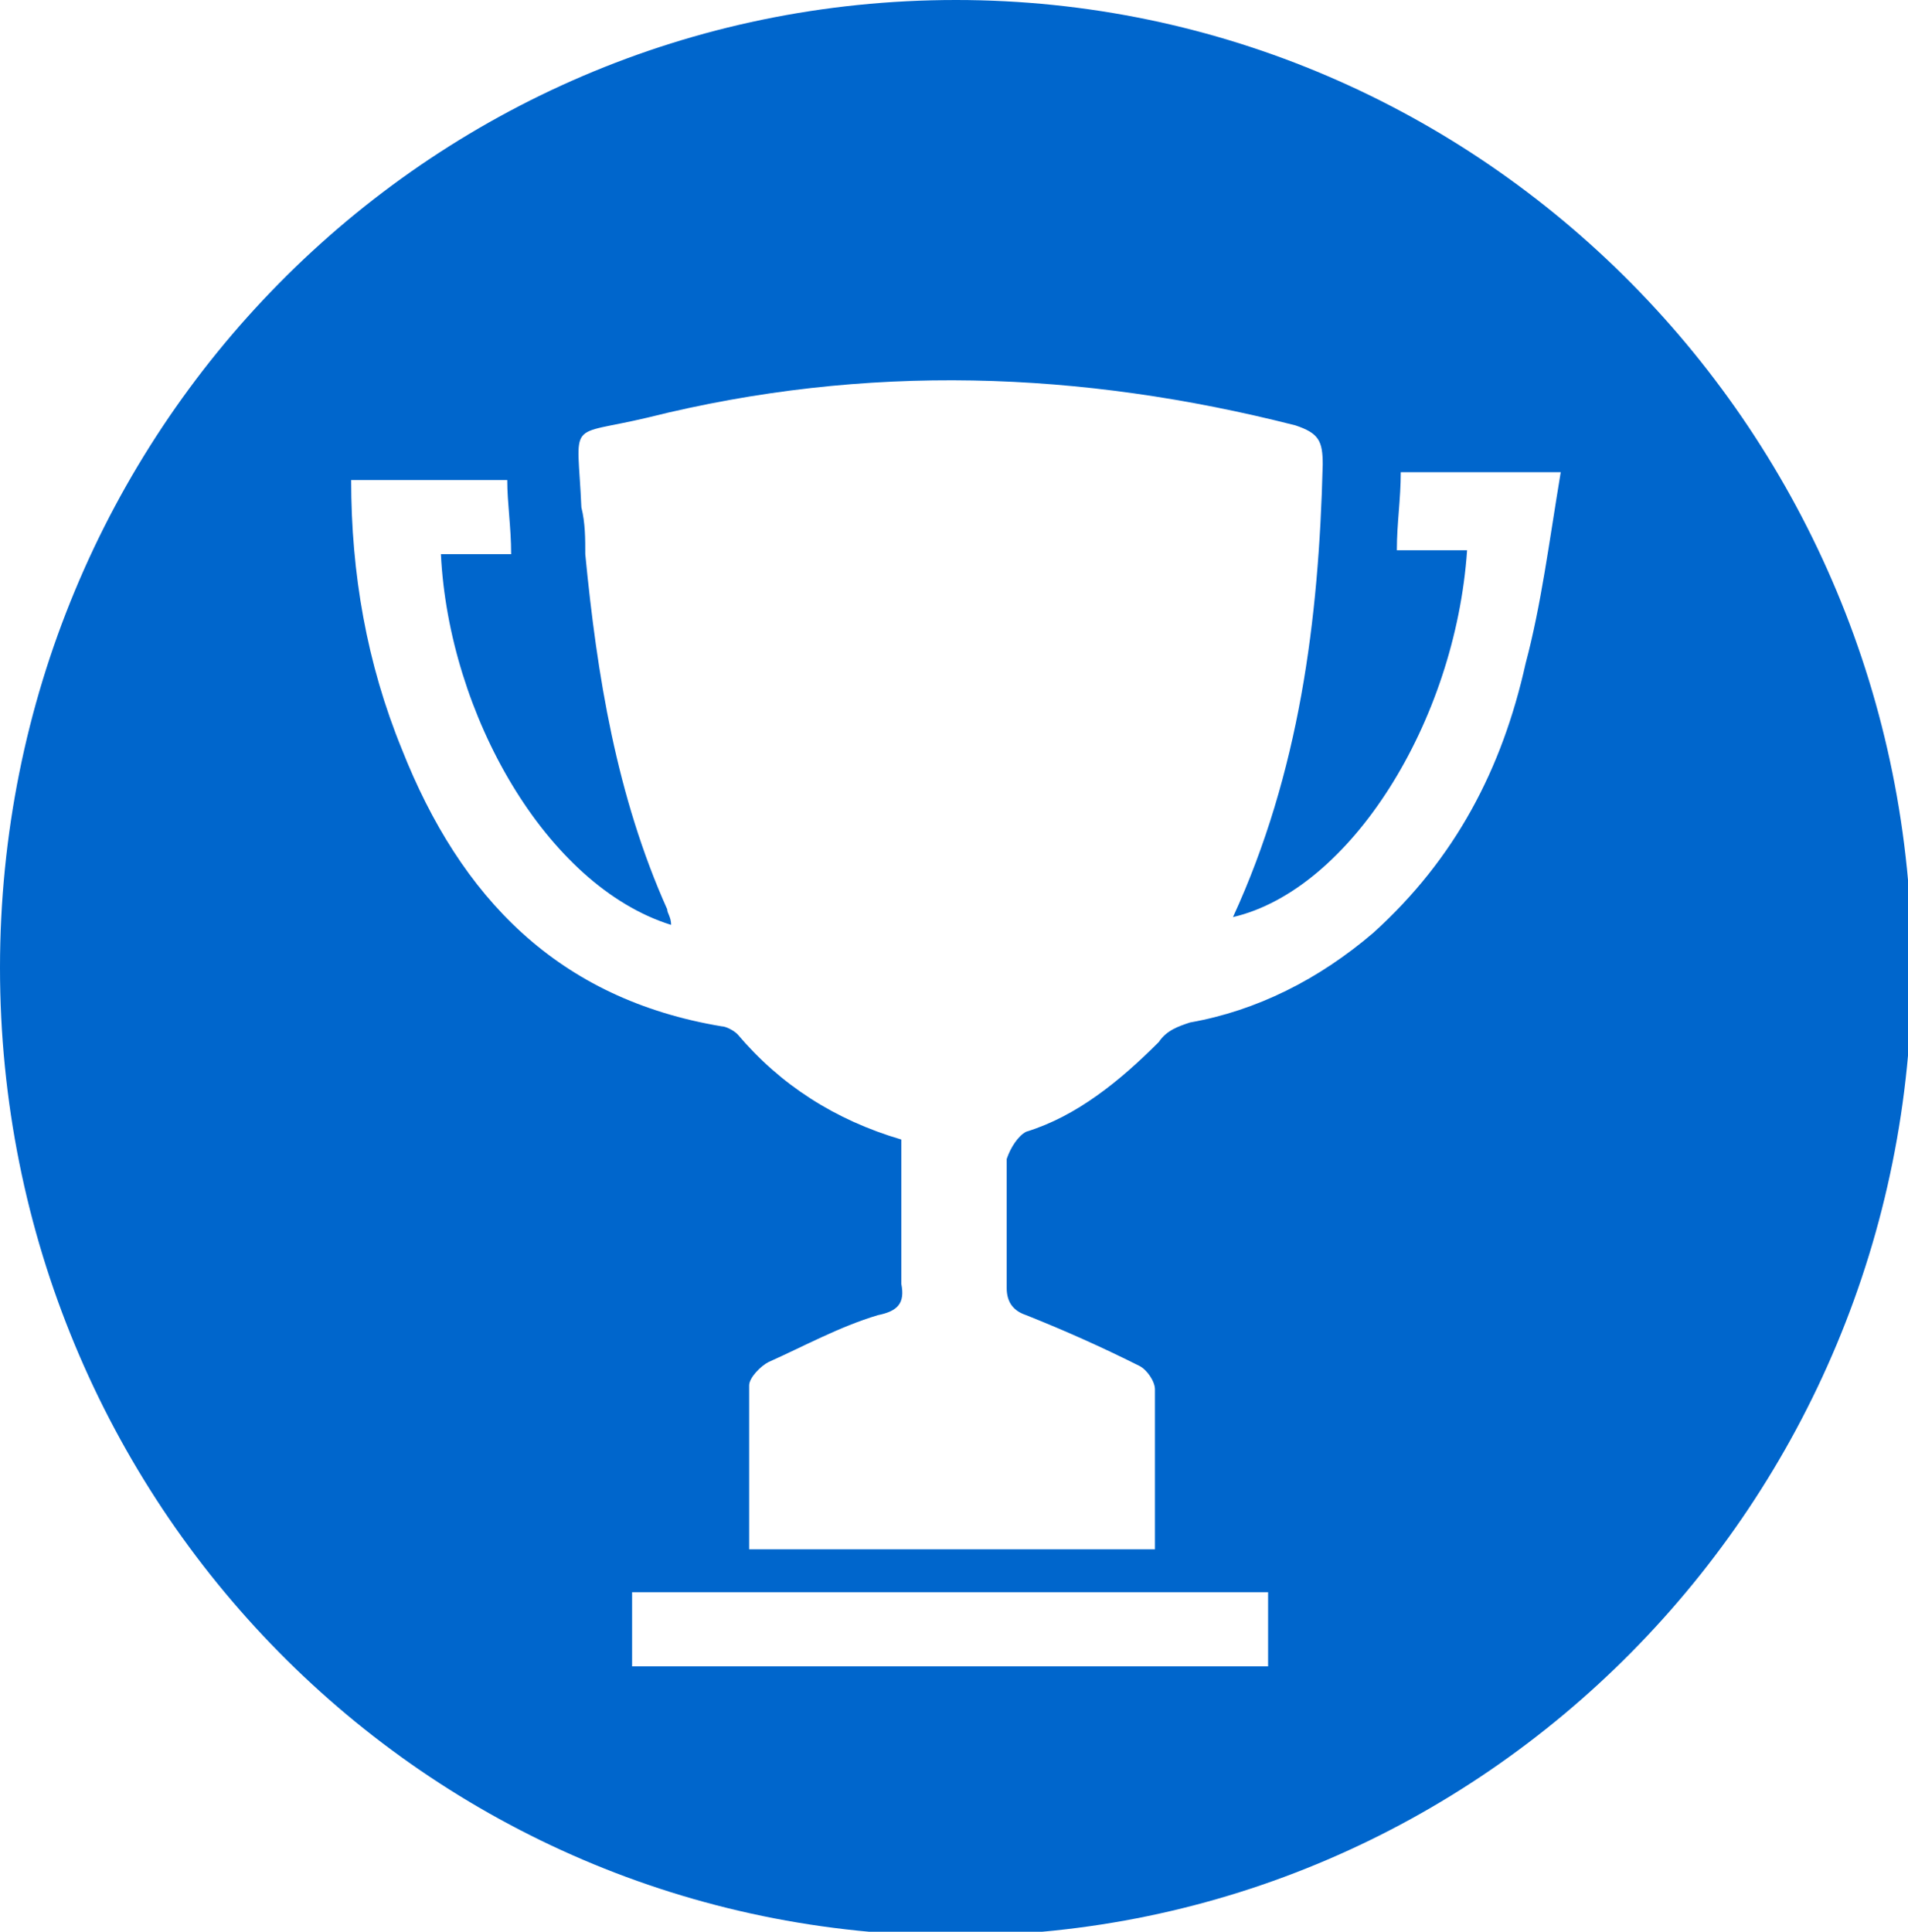 <?xml version="1.0" encoding="utf-8"?>
<!-- Generator: Adobe Illustrator 21.1.0, SVG Export Plug-In . SVG Version: 6.00 Build 0)  -->
<svg version="1.1" id="Livello_1" xmlns="http://www.w3.org/2000/svg" xmlns:xlink="http://www.w3.org/1999/xlink" x="0px" y="0px"
	 viewBox="0 0 48.9 49.5" style="enable-background:new 0 0 48.9 49.5;" xml:space="preserve">
<style type="text/css">
	.st0{fill:#0066CC;}
</style>
<title>ico3</title>
<path class="st0" d="M39.1,17c-0.6,2.7-1.8,5-3.9,6.9c-1.4,1.2-3,2-4.7,2.3c-0.3,0.1-0.6,0.2-0.8,0.5c-1,1-2.1,1.9-3.4,2.3
	c-0.2,0.1-0.4,0.4-0.5,0.7c0,1.1,0,2.2,0,3.3c0,0.4,0.2,0.6,0.5,0.7c1,0.4,1.9,0.8,2.9,1.3c0.2,0.1,0.4,0.4,0.4,0.6
	c0,1.3,0,2.7,0,4.1H19.2c0-1.4,0-2.8,0-4.2c0-0.2,0.3-0.5,0.5-0.6c0.9-0.4,1.8-0.9,2.8-1.2c0.5-0.1,0.7-0.3,0.6-0.8
	c0-1.2,0-2.4,0-3.7c-1.7-0.5-3.1-1.4-4.2-2.7c-0.1-0.1-0.3-0.2-0.4-0.2c-4.2-0.7-6.7-3.3-8.2-7.1C9.4,17,9,14.7,9,12.3h4
	c0,0.6,0.1,1.2,0.1,1.9h-1.8c0.2,4.1,2.7,8.5,5.9,9.5c0-0.2-0.1-0.3-0.1-0.4c-1.3-2.9-1.8-6-2.1-9.1c0-0.4,0-0.8-0.1-1.2
	c-0.1-2.3-0.4-1.8,1.7-2.3c5.6-1.4,11.1-1.2,16.6,0.2c0.6,0.2,0.7,0.4,0.7,1c-0.1,4-0.6,7.9-2.3,11.6c3-0.7,5.7-5,6-9.4h-1.8
	c0-0.7,0.1-1.3,0.1-2H40C39.7,13.9,39.5,15.5,39.1,17 M32.5,42.7H16.2v-1.9h16.3V42.7z M24.5,0C10.9,0,0,11.1,0,24.8
	s10.9,24.8,24.5,24.8C38,49.6,49,38.5,49,24.8S38,0,24.5,0"/>
</svg>
